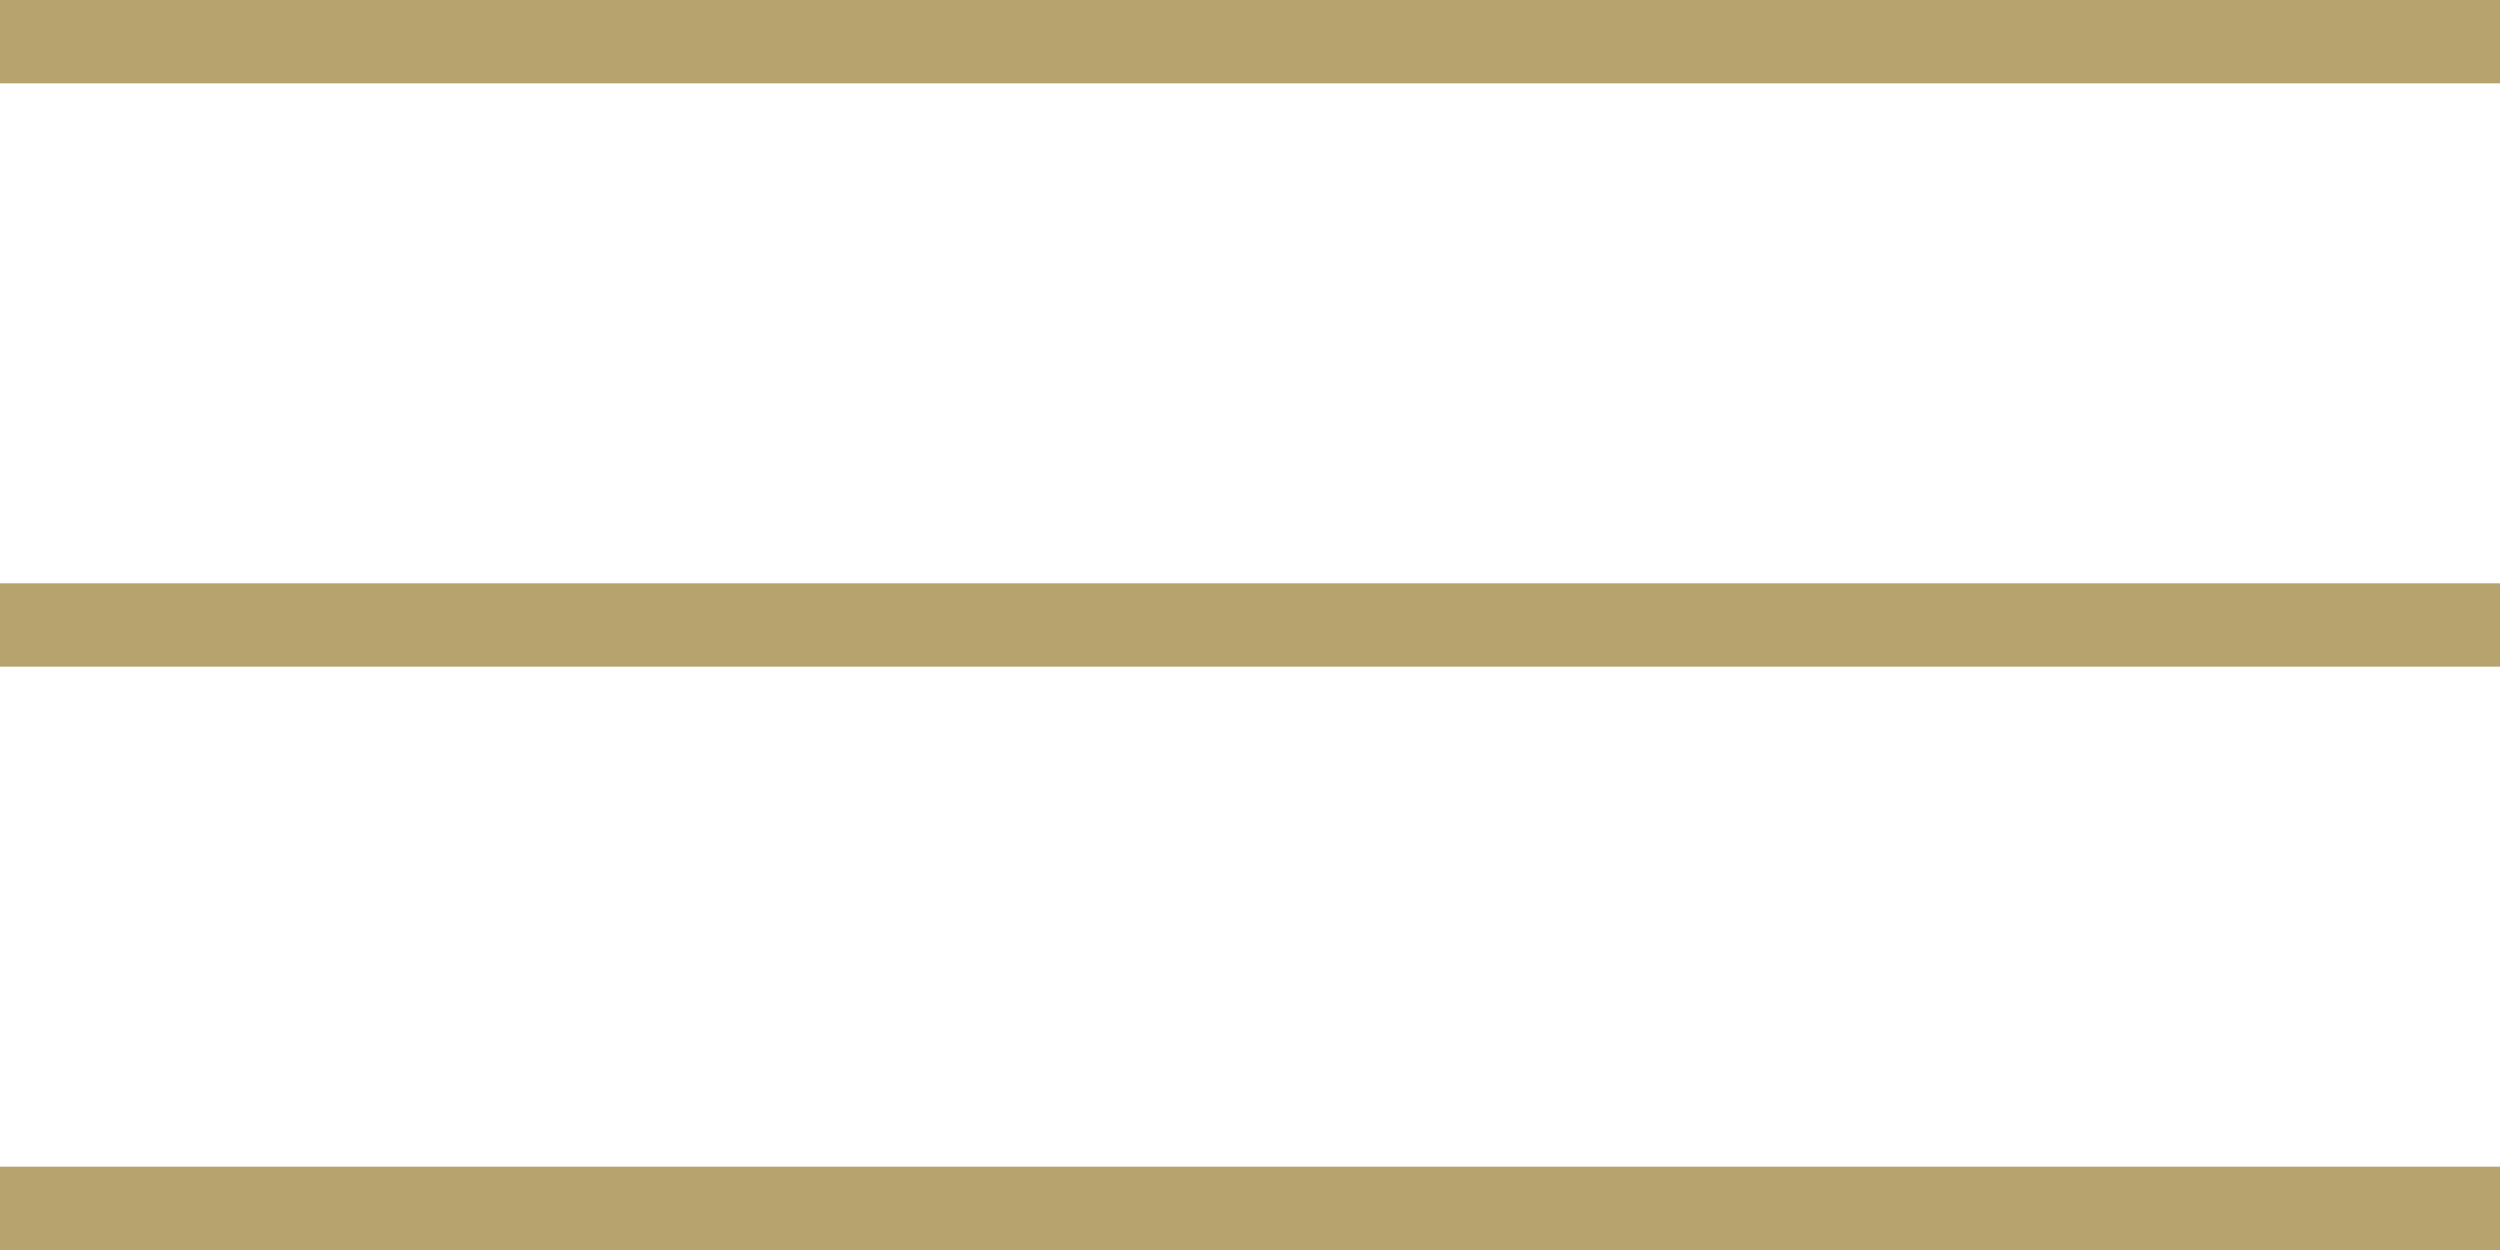 <?xml version="1.0" encoding="UTF-8"?> <svg xmlns="http://www.w3.org/2000/svg" width="30" height="15" viewBox="0 0 30 15" fill="none"><rect width="30" height="1" fill="#B7A36E"></rect><rect y="7" width="30" height="1" fill="#B7A36E"></rect><rect y="14" width="30" height="1" fill="#B7A36E"></rect></svg> 